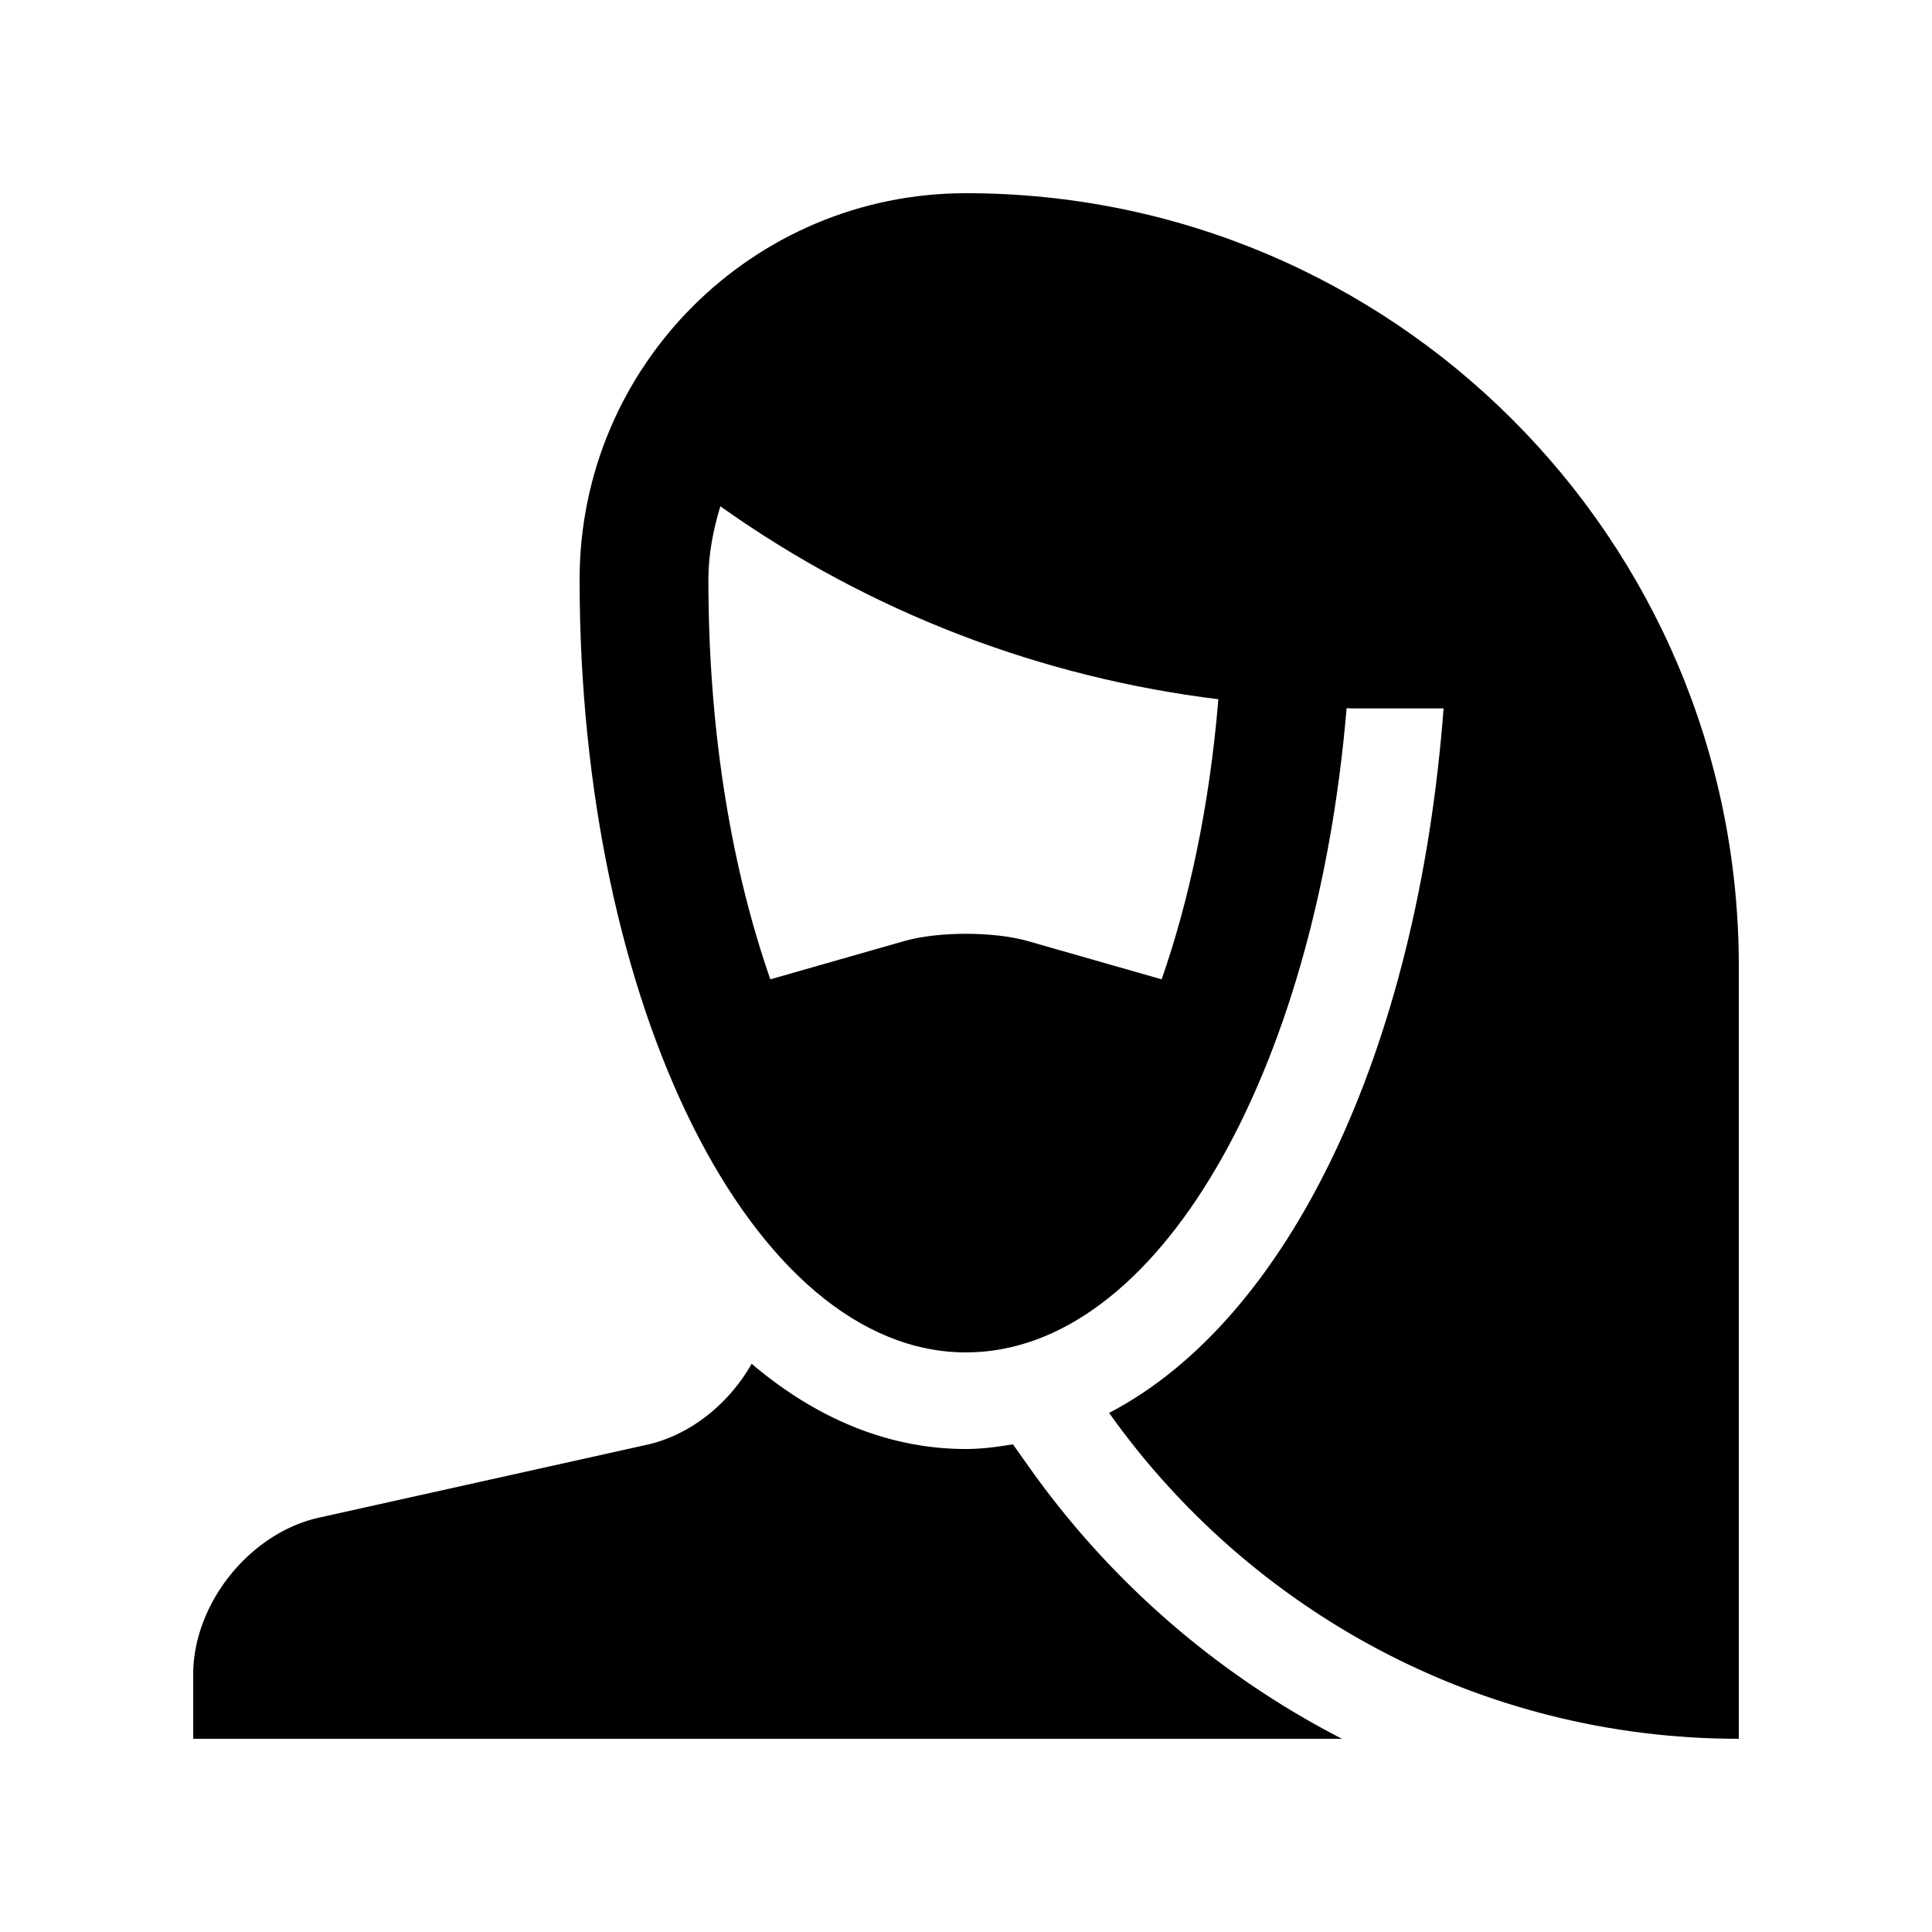 <svg version="1.0" xmlns="http://www.w3.org/2000/svg" width="100" height="100" xml:space="preserve"><path d="M50 10c-11.045 0-20 8.955-20 20 0 22.09 8.958 40 20 40 9.909 0 18.112-14.431 19.7-33.346.102.001.199.013.3.013h4.72c-1.351 17.796-8.04 31.637-17.314 36.465C64.655 83.327 76.536 90 90 90V49.997C90 27.91 72.09 10 50 10zm10.127 40.69-6.924-1.979c-1.765-.504-4.648-.504-6.406 0l-6.924 1.979c-1.901-5.451-3.207-12.453-3.207-20.69 0-1.328.254-2.584.619-3.795 7.793 5.543 16.667 8.867 25.778 9.988-.465 5.596-1.533 10.472-2.936 14.497z"/><path d="m53.33 76.028-.901-1.27C51.628 74.89 50.827 75 50 75c-4.04 0-7.782-1.602-11.094-4.411-1.168 2.055-3.161 3.688-5.414 4.189l-16.985 3.776C12.93 79.349 10 83.001 10 86.667V90h59.46a45.169 45.169 0 0 1-16.13-13.972z"/></svg>